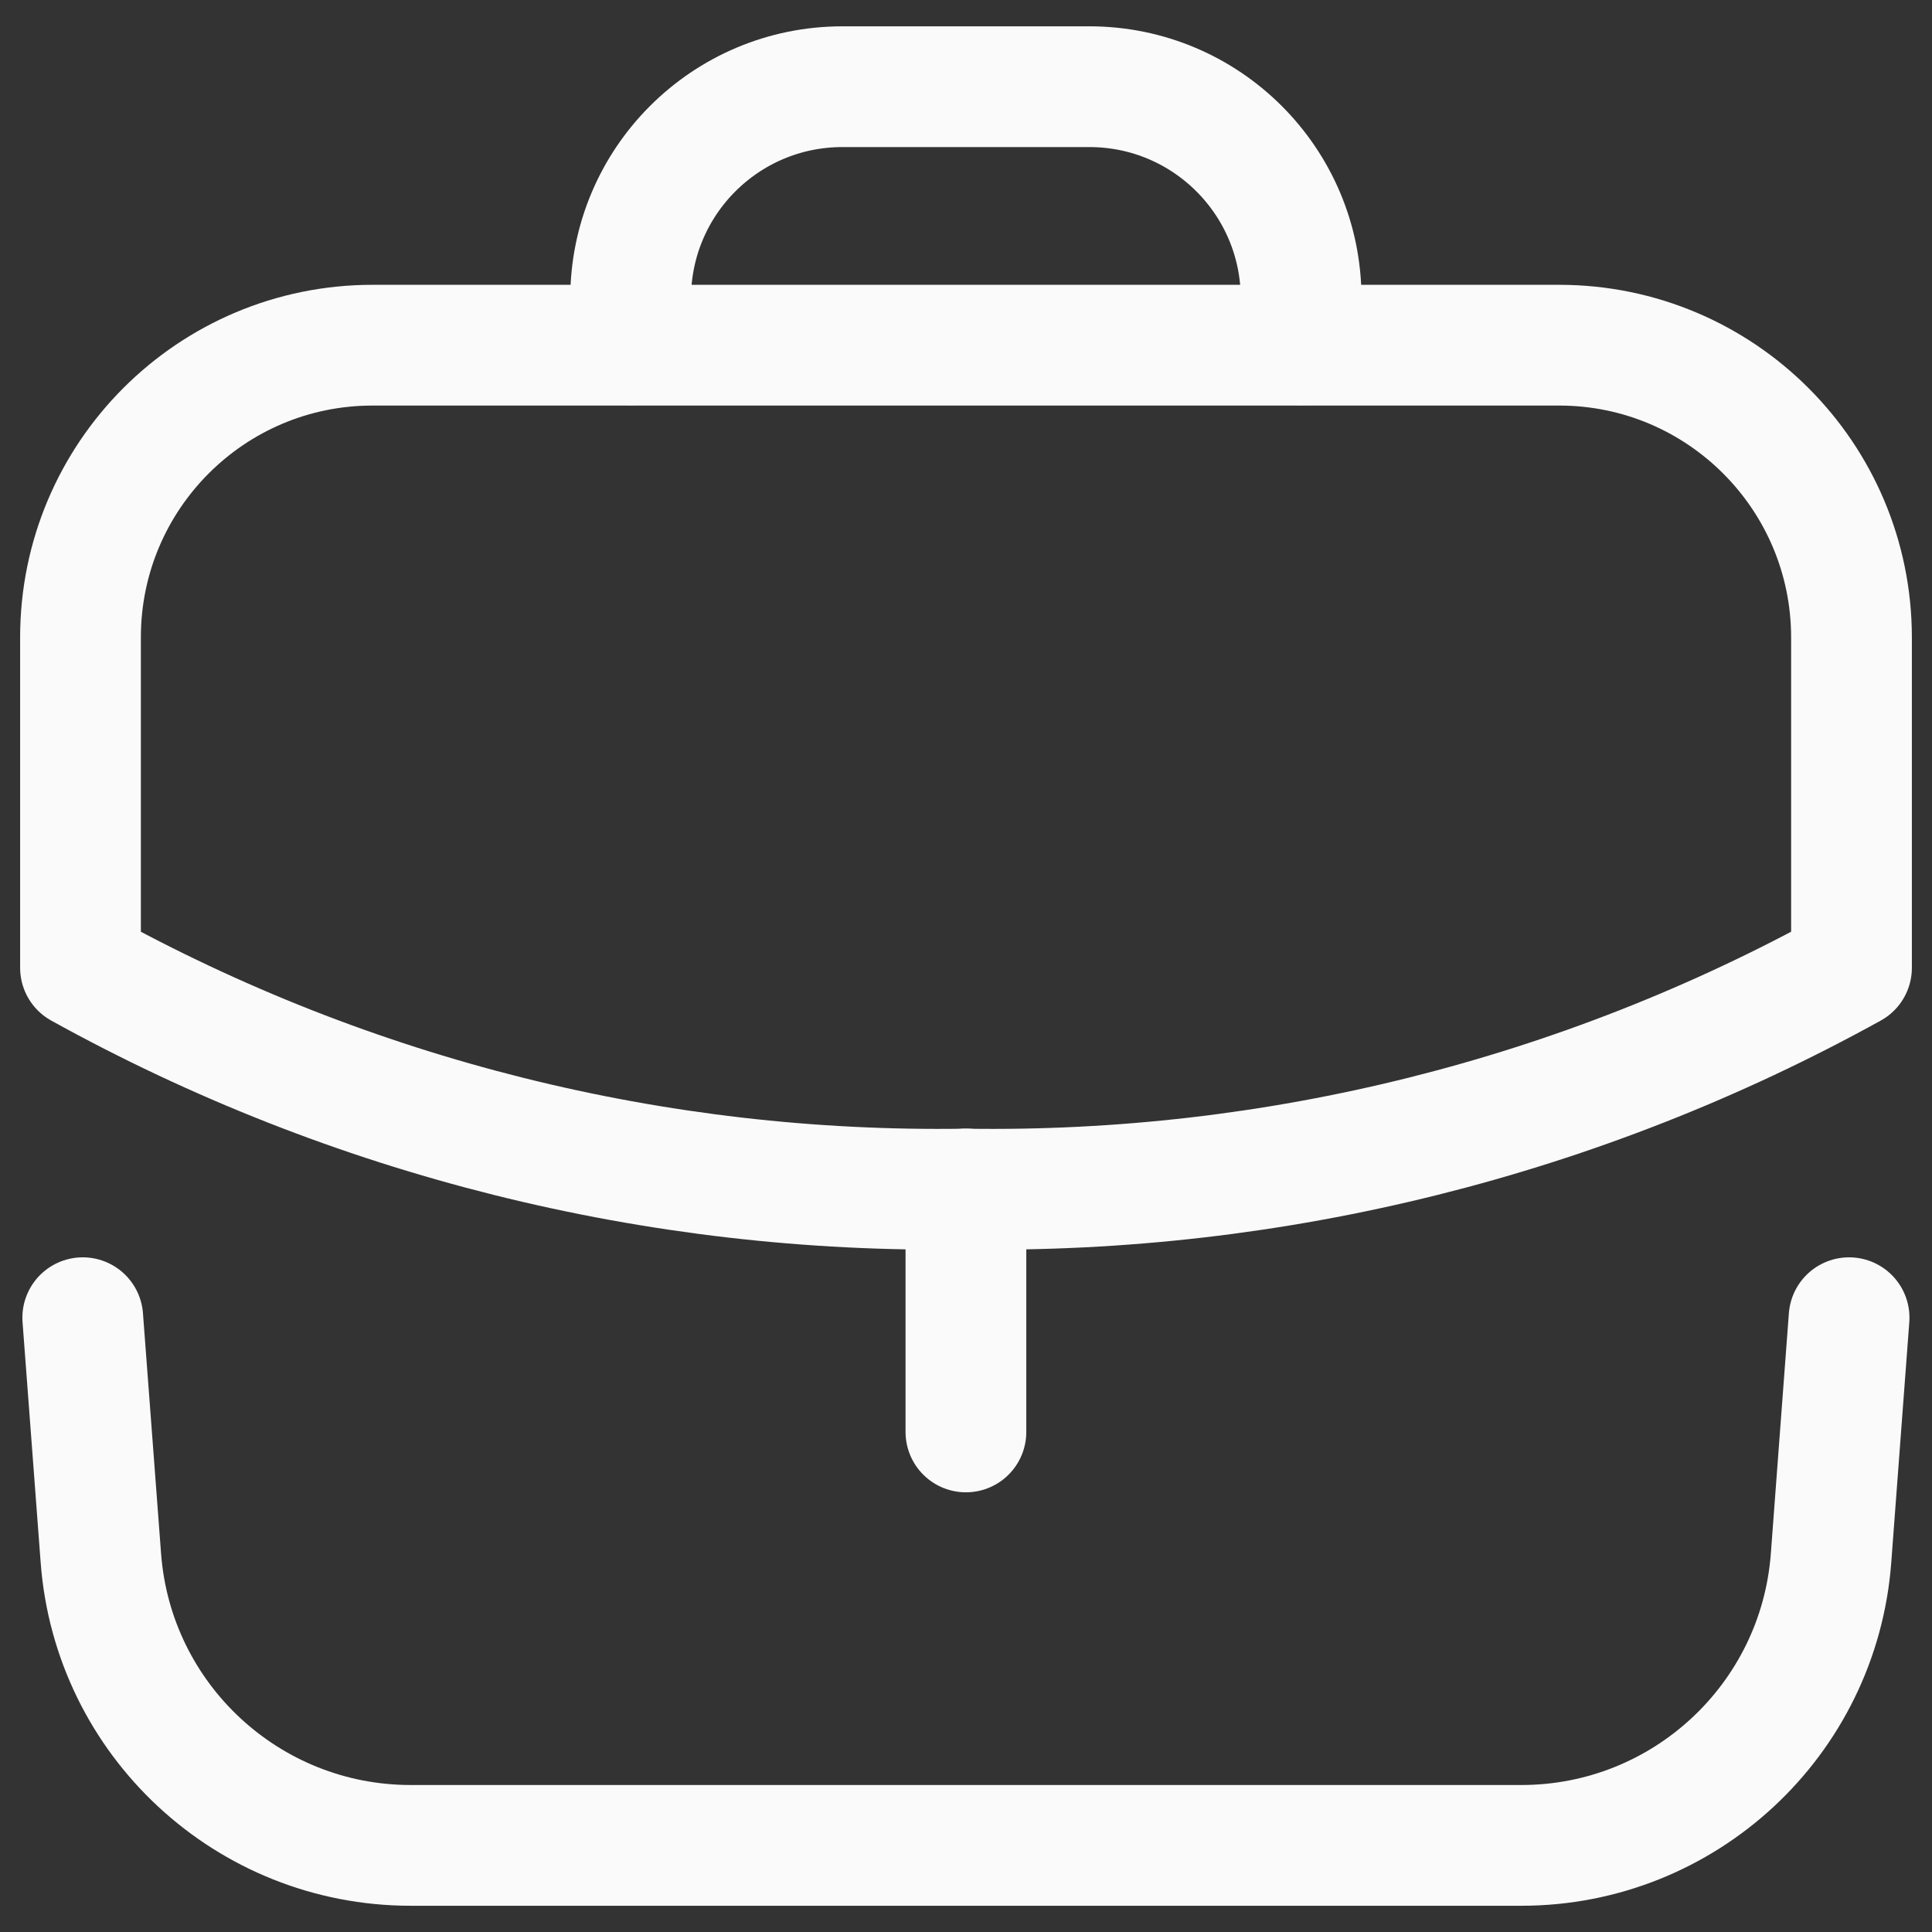 <svg width="24" height="24" viewBox="0 0 24 24" fill="none" xmlns="http://www.w3.org/2000/svg">
<rect x="0" y="0" width="24" height="24" fill="#333333" stroke="none"/>
<g id="Bag">
<path id="Path 9126" fill-rule="evenodd" clip-rule="evenodd" d="M19.37 4.288C21.375 4.289 23 5.915 23 7.92V12.022C19.633 13.882 15.838 14.83 11.993 14.771C8.151 14.83 4.361 13.882 1 12.022V7.917C1 5.912 2.625 4.287 4.63 4.288H19.37Z" stroke="#FAFAFA" stroke-width="1.5" stroke-linecap="round" stroke-linejoin="round"/>
<path id="Path 9127" d="M11.999 17.788V14.77" stroke="#FAFAFA" stroke-width="1.5" stroke-linecap="round" stroke-linejoin="round"/>
<path id="Path 9128" d="M16.163 4.283V3.706C16.162 2.254 14.986 1.078 13.534 1.077H10.463C9.011 1.078 7.835 2.254 7.834 3.706V4.283" stroke="#FAFAFA" stroke-width="1.5" stroke-linecap="round" stroke-linejoin="round"/>
<path id="Path 9129" d="M1.028 16.369L1.253 19.354C1.404 21.367 3.081 22.923 5.099 22.924H18.901C20.919 22.923 22.595 21.367 22.746 19.354L22.97 16.369" stroke="#FAFAFA" stroke-width="1.5" stroke-linecap="round" stroke-linejoin="round"/>
</g>
</svg>

